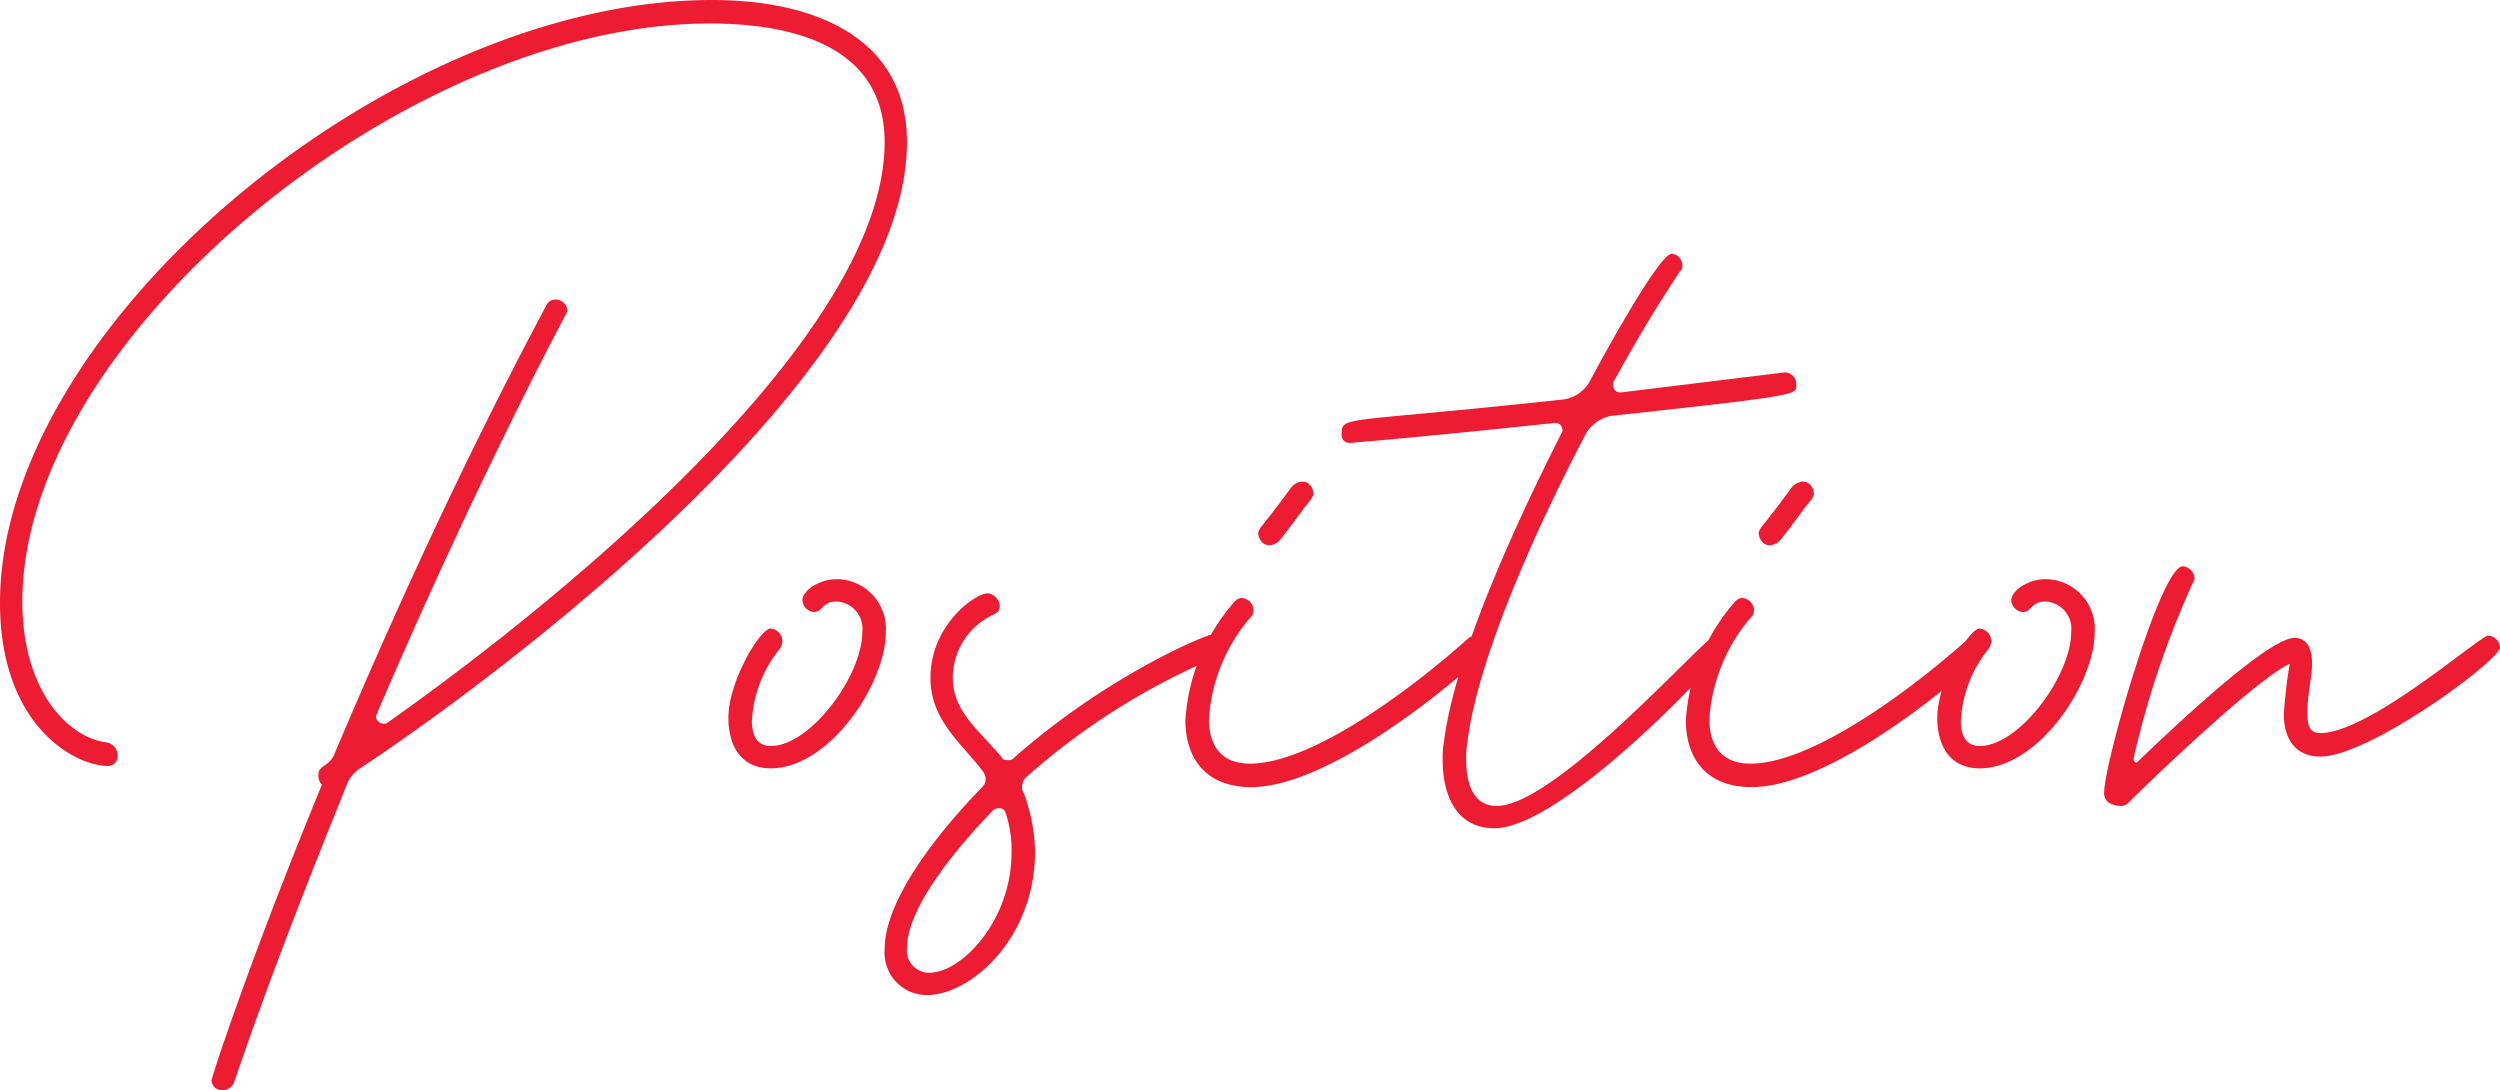 <svg xmlns="http://www.w3.org/2000/svg" width="191.52" height="83.52" viewBox="0 0 191.52 83.52">
  <path id="handwrite-intro-location" d="M69.48-59.94c0-7.92-6.93-10.89-14.94-10.89C29.88-70.83,0-45.81,0-24.66c0,9.45,5.76,12.51,8.28,12.51A.728.728,0,0,0,9-12.96a.965.965,0,0,0-.81-.99c-2.97-.36-6.48-3.96-6.48-10.8,0-20.07,29.34-44.28,52.65-44.28,7.02,0,13.41,2.07,13.41,9.09,0,14.85-24.66,35.01-38.07,44.46a.331.331,0,0,1-.27.09.6.6,0,0,1-.63-.54c0-.09.09-.18.09-.27,7.83-18.27,14.58-30.78,14.58-30.78a.9.9,0,0,0-.9-.9.741.741,0,0,0-.72.45c-6.57,12.33-11.97,24.3-16.2,34.29a1.7,1.7,0,0,1-.72.9c-.54.36-.54.54-.54.81a1.022,1.022,0,0,0,.27.72C19.17,2.61,16.2,11.7,16.2,11.97a.818.818,0,0,0,.9.72.962.962,0,0,0,.81-.54c2.79-8.19,5.85-15.93,8.73-23.04a2.813,2.813,0,0,1,.81-.99C36.36-17.73,69.48-41.76,69.48-59.94ZM67.86-22.41a3.79,3.79,0,0,0-3.78-4.05c-1.35,0-2.61.9-2.61,1.62a.968.968,0,0,0,.9.9c.63,0,.63-.81,1.71-.81a2.088,2.088,0,0,1,1.98,2.34c0,3.33-3.96,8.73-7.02,8.73-1.08,0-1.44-.9-1.44-1.89a9.543,9.543,0,0,1,2.16-5.58,1.279,1.279,0,0,0,.18-.54.986.986,0,0,0-.9-.99c-.81,0-3.24,4.05-3.24,6.84,0,2.16.99,3.87,3.24,3.87C63.54-11.97,67.86-18.45,67.86-22.41ZM93.6-21.33a.818.818,0,0,0-.72-.9c-.45,0-8.1,3.15-15.3,9.54-.09.09-.18.09-.36.09s-.36,0-.45-.18c-1.71-2.07-3.78-3.51-3.78-6.12a5.348,5.348,0,0,1,3.15-4.86c.36-.18.45-.36.45-.63a1.058,1.058,0,0,0-.9-.99c-.99,0-4.41,2.43-4.41,6.48,0,3.24,2.34,4.95,4.05,7.2a1.279,1.279,0,0,1,.18.54.817.817,0,0,1-.27.63c-3.06,3.15-7.47,8.46-7.47,12.42A3.245,3.245,0,0,0,71.01,5.4c3.33,0,8.28-4.32,8.28-10.98a13.429,13.429,0,0,0-.9-4.59.541.541,0,0,1-.09-.36,1.022,1.022,0,0,1,.27-.72,52.785,52.785,0,0,1,14.49-9.18A.99.99,0,0,0,93.6-21.33ZM77.49-5.49c0,5.13-3.78,9.18-6.3,9.18A1.707,1.707,0,0,1,69.48,1.8c0-3.24,4.14-8.01,6.57-10.53a.661.661,0,0,1,.54-.18.459.459,0,0,1,.45.36A8.7,8.7,0,0,1,77.49-5.49Zm36.45-15.75a.968.968,0,0,0-.9-.9.972.972,0,0,0-.63.27c-3.69,3.33-11.7,9.54-16.65,9.54-2.25,0-3.15-1.44-3.15-3.42a13.237,13.237,0,0,1,3.15-7.74.817.817,0,0,0,.27-.63.968.968,0,0,0-.9-.9.778.778,0,0,0-.54.27,15.189,15.189,0,0,0-3.78,9.09c0,2.88,1.53,5.13,5.04,5.13,5.4,0,13.86-6.48,17.82-10.17A.778.778,0,0,0,113.94-21.24ZM96.39-29.97a1.074,1.074,0,0,0,.45.81.811.811,0,0,0,.45.09,1.074,1.074,0,0,0,.81-.45c.81-.99,1.53-2.07,2.34-3.06.09-.18.18-.27.18-.45a1.074,1.074,0,0,0-.45-.81.811.811,0,0,0-.45-.09,1.244,1.244,0,0,0-.81.45c-.72.99-1.53,2.07-2.34,3.06C96.48-30.24,96.39-30.15,96.39-29.97Zm41.22-11.52a.889.889,0,0,0-.9-.81L124.2-40.77h-.09c-.36,0-.54-.27-.54-.63a.331.331,0,0,1,.09-.27c1.53-2.79,3.24-5.67,5.04-8.37a.5.5,0,0,0,.18-.45.888.888,0,0,0-.81-.9c-.9,0-4.77,6.93-6.3,9.81a2.781,2.781,0,0,1-1.98,1.35c-16.65,1.8-16.92,1.26-17.01,2.52v.27a.6.6,0,0,0,.63.54c.18,0,7.38-.63,15.66-1.53h.09c.36,0,.54.27.54.63l-.09.18c-3.33,6.57-8.19,17.01-9,23.67a6.812,6.812,0,0,0-.09,1.35c0,2.88,1.17,5.22,3.96,5.22,5.31,0,17.73-13.32,17.73-13.86v-.18a.793.793,0,0,0-.72-.81c-.72,0-12.24,13.14-16.83,13.14-1.8,0-2.34-1.71-2.34-3.51a6.812,6.812,0,0,1,.09-1.35c.81-6.66,5.58-17.01,9.09-23.67a2.894,2.894,0,0,1,1.89-1.35c13.41-1.44,14.13-1.62,14.22-2.16Zm14.67,20.25a.968.968,0,0,0-.9-.9.972.972,0,0,0-.63.27c-3.69,3.33-11.7,9.54-16.65,9.54-2.25,0-3.15-1.44-3.15-3.42a13.237,13.237,0,0,1,3.15-7.74.817.817,0,0,0,.27-.63.968.968,0,0,0-.9-.9.778.778,0,0,0-.54.27,15.189,15.189,0,0,0-3.78,9.09c0,2.88,1.53,5.13,5.04,5.13,5.4,0,13.86-6.48,17.82-10.17A.778.778,0,0,0,152.28-21.24Zm-17.55-8.73a1.074,1.074,0,0,0,.45.81.811.811,0,0,0,.45.09,1.074,1.074,0,0,0,.81-.45c.81-.99,1.53-2.07,2.34-3.06.09-.18.18-.27.18-.45a1.074,1.074,0,0,0-.45-.81.811.811,0,0,0-.45-.09,1.244,1.244,0,0,0-.81.45c-.72.99-1.53,2.07-2.34,3.06C134.82-30.24,134.73-30.15,134.73-29.97Zm25.74,7.56a3.79,3.79,0,0,0-3.78-4.05c-1.35,0-2.61.9-2.61,1.62a.968.968,0,0,0,.9.9c.63,0,.63-.81,1.71-.81a2.088,2.088,0,0,1,1.98,2.34c0,3.33-3.96,8.73-7.02,8.73-1.08,0-1.44-.9-1.44-1.89a9.543,9.543,0,0,1,2.16-5.58,1.279,1.279,0,0,0,.18-.54.986.986,0,0,0-.9-.99c-.81,0-3.24,4.05-3.24,6.84,0,2.16.99,3.87,3.24,3.87C156.15-11.97,160.47-18.45,160.47-22.41Zm30.15.27c-.63,0-9.09,7.47-12.87,7.47-.9,0-.99-.72-.99-1.62,0-1.26.36-2.7.36-3.69s-.27-1.98-1.35-1.98c-2.07,0-9.63,7.2-11.97,9.45-.09.09-.09.09-.18.09s-.18-.18-.18-.27a68.838,68.838,0,0,1,4.68-13.77.986.986,0,0,0-.9-.99c-1.71,0-6.03,15.12-6.03,17.37,0,.72.63.99,1.35.99a.778.778,0,0,0,.54-.27c1.98-1.98,9.81-9.45,12.33-10.62a38.484,38.484,0,0,0-.45,3.87c0,1.89.9,3.24,2.79,3.24,3.78,0,13.77-7.38,13.77-8.37A.968.968,0,0,0,190.62-22.14Z" transform="translate(0 70.83)" fill="#ed1c33"/>
</svg>
